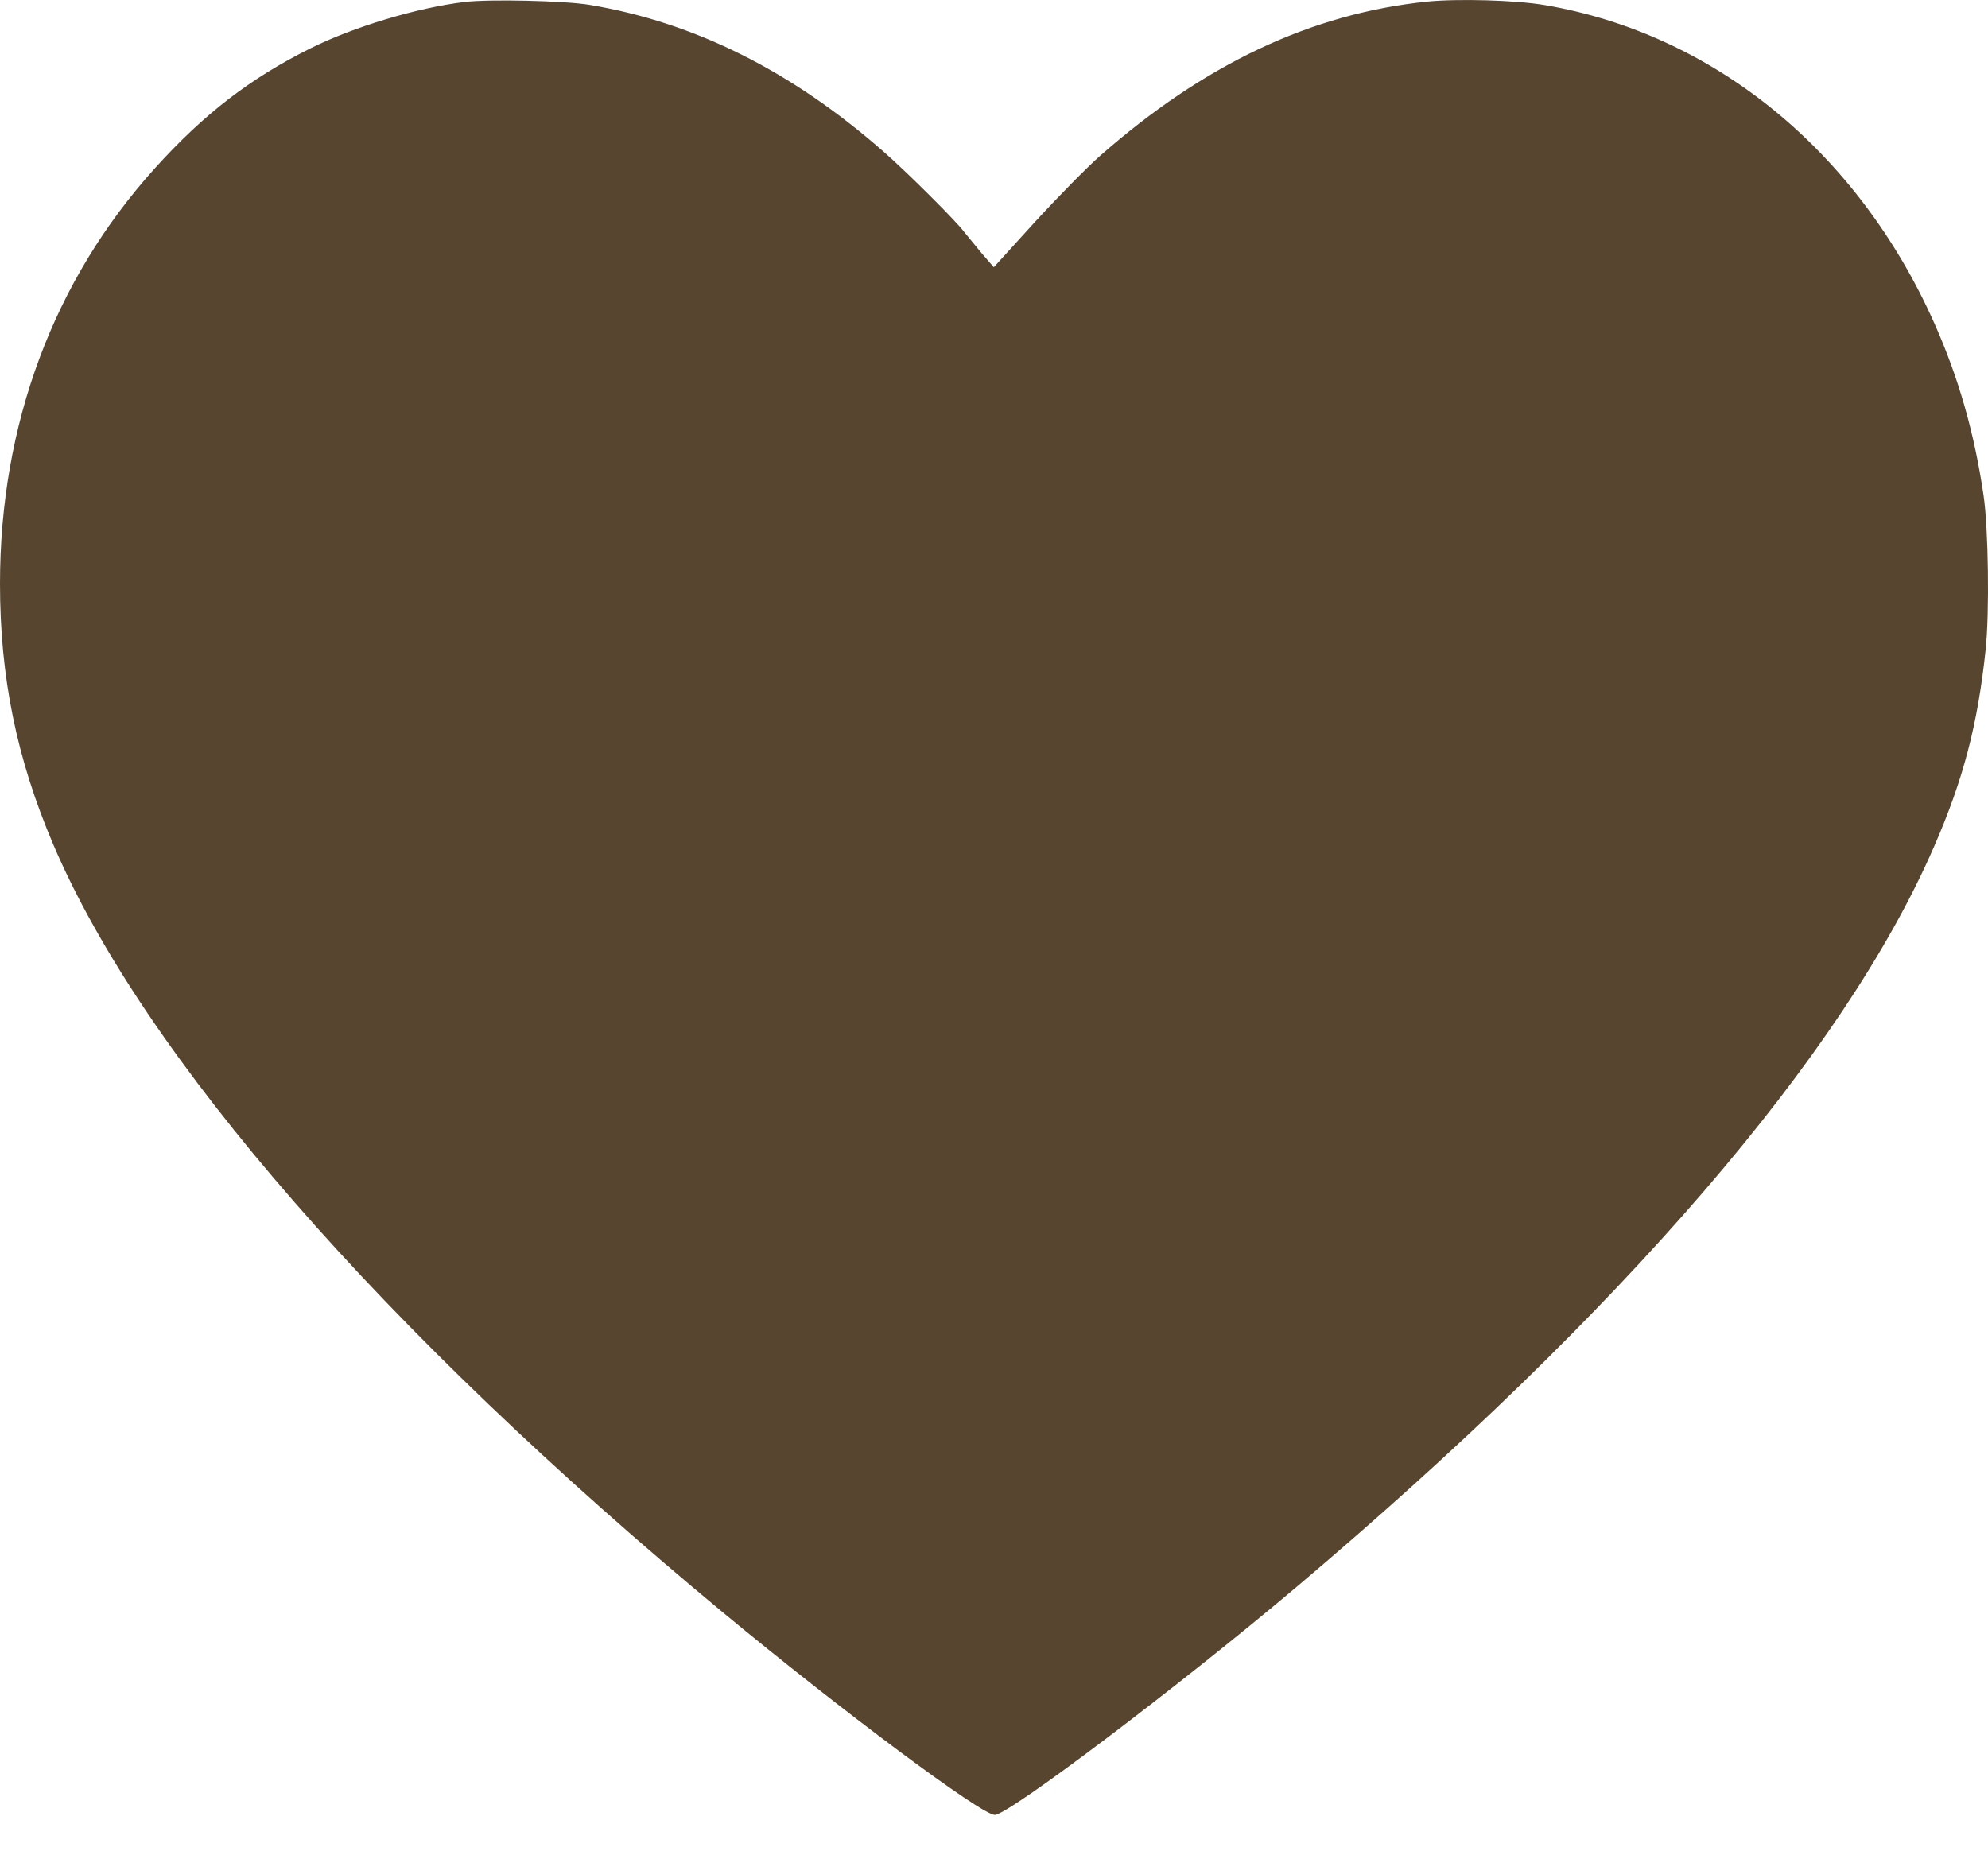 <?xml version="1.0" encoding="UTF-8"?> <svg xmlns="http://www.w3.org/2000/svg" width="30" height="28" viewBox="0 0 30 28" fill="none"><path d="M7.01 0.03C6.296 0.116 5.334 0.405 4.682 0.731C3.778 1.181 3.072 1.724 2.337 2.54C0.81 4.23 0 6.404 0 8.809C0 10.22 0.253 11.453 0.804 12.745C2.167 15.942 5.787 20.09 10.91 24.336C12.702 25.819 14.809 27.391 15.012 27.391C15.22 27.391 17.804 25.438 19.572 23.945C24.484 19.794 27.815 15.926 29.184 12.782C29.628 11.765 29.845 10.933 29.964 9.808C30.024 9.243 30.006 7.983 29.934 7.483C29.794 6.529 29.556 5.701 29.19 4.878C28.032 2.28 25.862 0.51 23.308 0.076C22.865 0.001 22.001 -0.022 21.537 0.024C19.787 0.205 18.173 0.968 16.596 2.356C16.399 2.53 15.959 2.977 15.616 3.352L14.997 4.033L14.809 3.816C14.708 3.694 14.589 3.55 14.547 3.497C14.425 3.332 13.672 2.583 13.327 2.283C11.934 1.063 10.472 0.336 8.895 0.073C8.522 0.011 7.385 -0.016 7.01 0.03Z" fill="#57452F"></path></svg> 